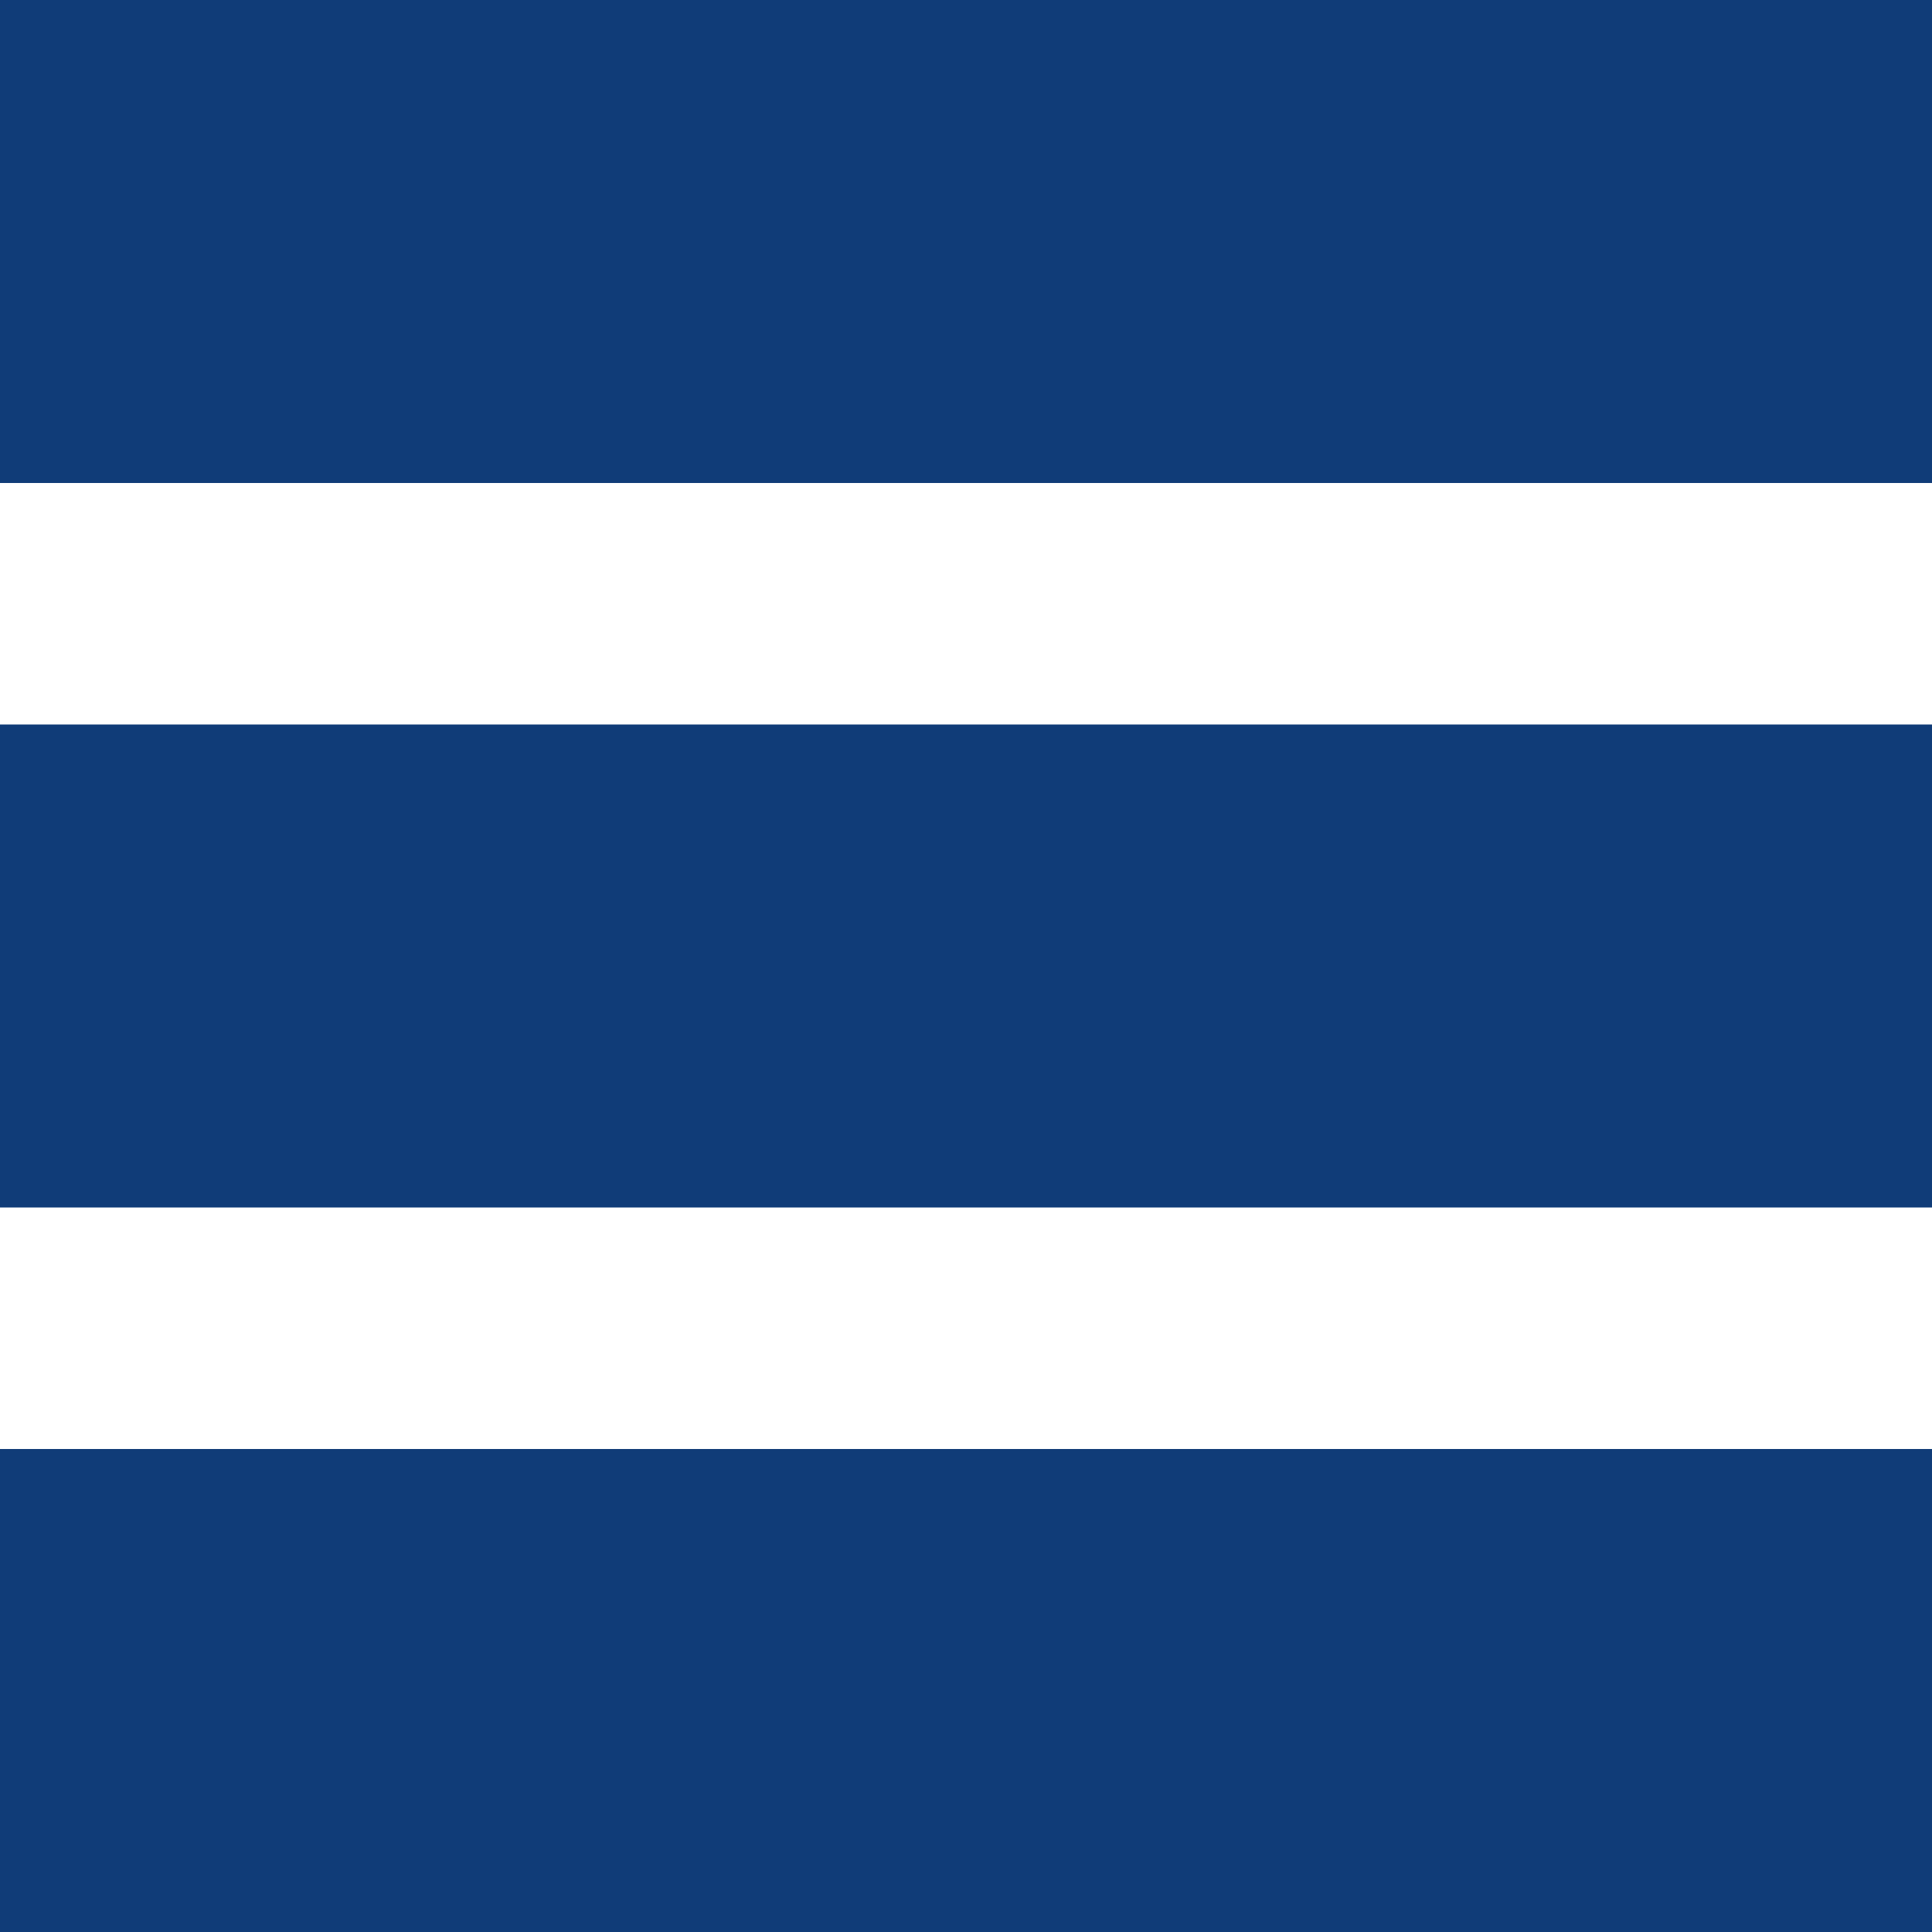 <svg width="48px" height="48px" viewBox="0 0 48 48" fill="none" xmlns="http://www.w3.org/2000/svg"><g id="Geometric Pattern/Pattern 75"><rect id="Rectangle" width="48" height="12" fill="#103C78"/><rect id="Rectangle_2" y="18" width="48" height="12" fill="#103C78"/><rect id="Rectangle_3" y="36" width="48" height="12" fill="#103C78"/></g></svg>